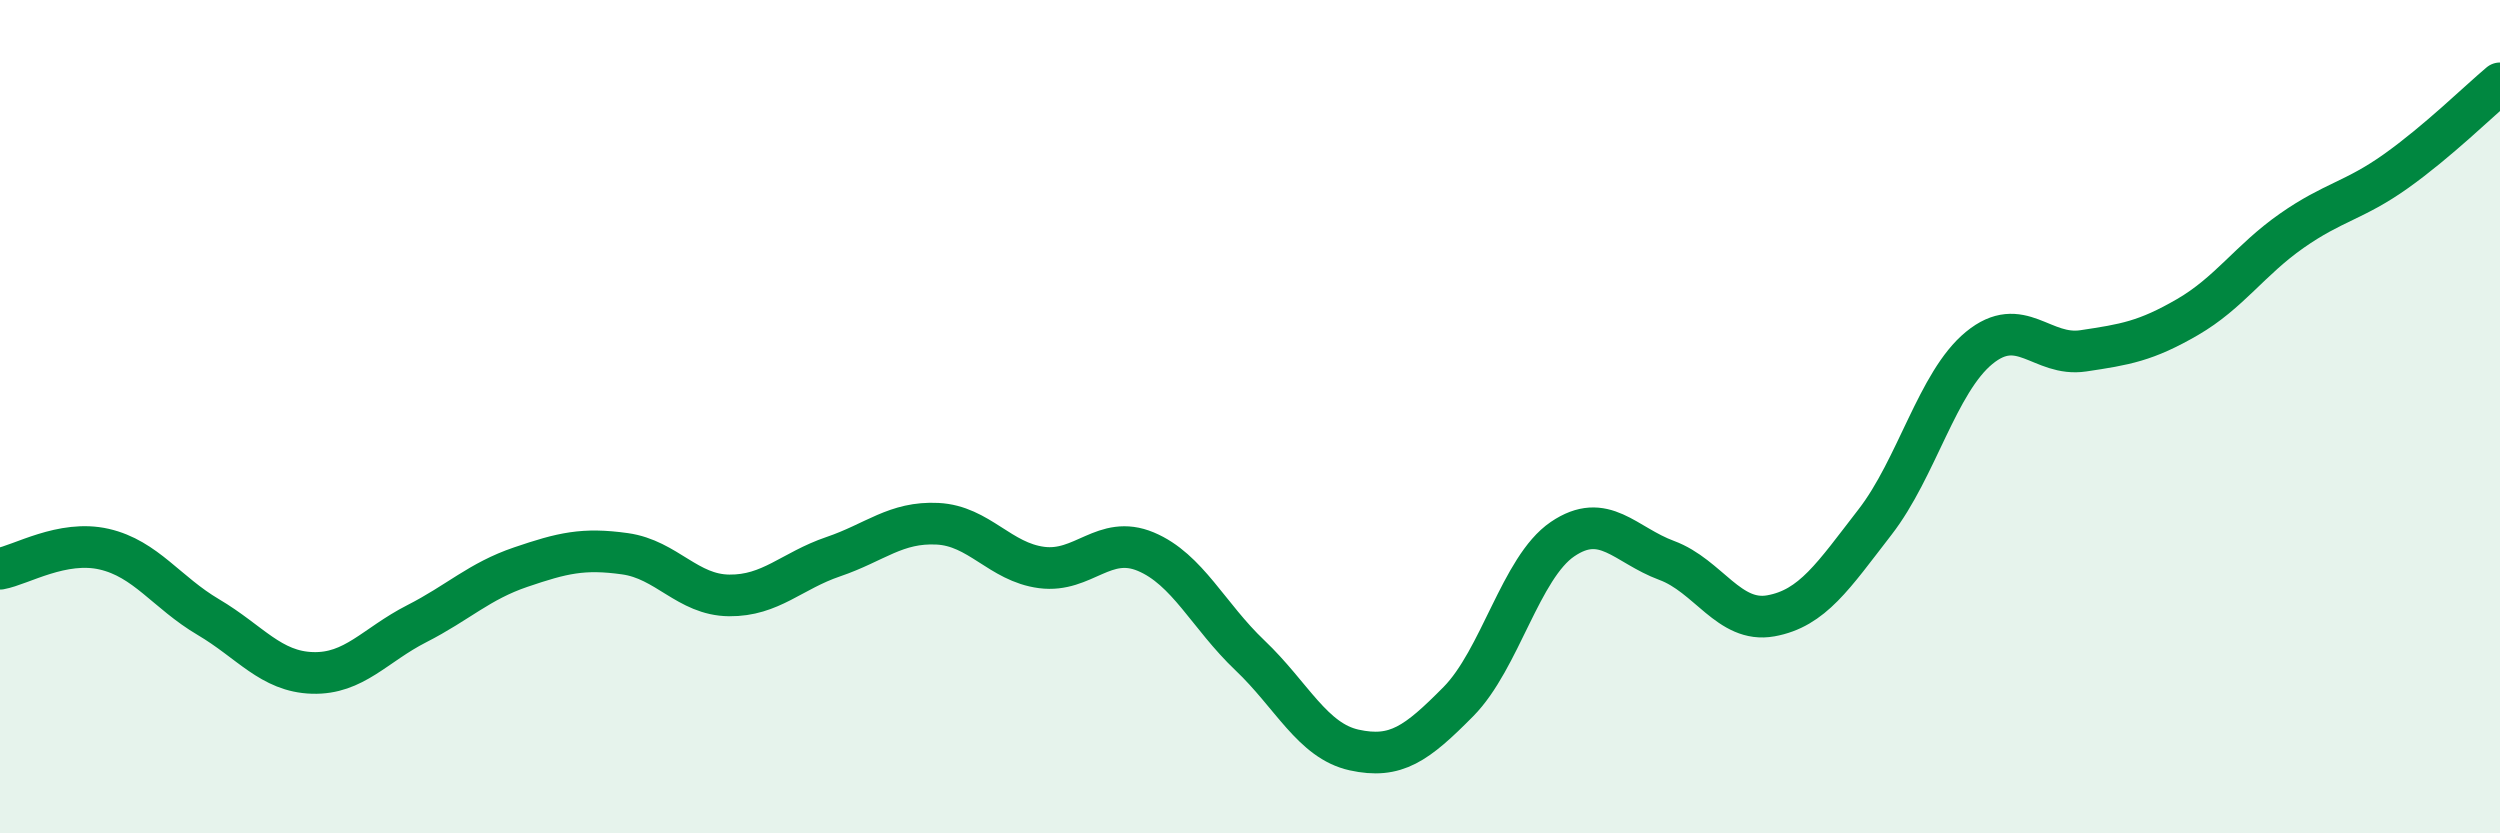 
    <svg width="60" height="20" viewBox="0 0 60 20" xmlns="http://www.w3.org/2000/svg">
      <path
        d="M 0,13.65 C 0.5,13.56 1.5,12.95 2.5,13.18 C 3.5,13.41 4,14.22 5,14.81 C 6,15.4 6.5,16.12 7.5,16.15 C 8.5,16.18 9,15.48 10,14.97 C 11,14.46 11.5,13.95 12.5,13.61 C 13.5,13.27 14,13.15 15,13.29 C 16,13.43 16.5,14.28 17.5,14.29 C 18.5,14.3 19,13.7 20,13.36 C 21,13.02 21.5,12.52 22.5,12.57 C 23.5,12.62 24,13.49 25,13.62 C 26,13.75 26.5,12.82 27.5,13.24 C 28.5,13.66 29,14.78 30,15.73 C 31,16.68 31.5,17.78 32.5,18 C 33.5,18.22 34,17.85 35,16.84 C 36,15.83 36.5,13.62 37.5,12.94 C 38.5,12.26 39,13.08 40,13.45 C 41,13.82 41.5,14.96 42.5,14.78 C 43.5,14.6 44,13.82 45,12.53 C 46,11.24 46.5,9.17 47.5,8.35 C 48.5,7.53 49,8.57 50,8.42 C 51,8.27 51.5,8.19 52.5,7.61 C 53.5,7.03 54,6.24 55,5.54 C 56,4.84 56.5,4.82 57.5,4.11 C 58.5,3.4 59.5,2.42 60,2L60 20L0 20Z"
        fill="#008740"
        opacity="0.1"
        stroke-linecap="round"
        stroke-linejoin="round"
      />
      <path
        d="M 0,13.65 C 0.5,13.56 1.5,12.95 2.5,13.18 C 3.5,13.41 4,14.22 5,14.81 C 6,15.4 6.5,16.12 7.5,16.15 C 8.5,16.18 9,15.48 10,14.97 C 11,14.46 11.5,13.95 12.5,13.61 C 13.5,13.27 14,13.15 15,13.29 C 16,13.43 16.5,14.28 17.5,14.29 C 18.5,14.3 19,13.7 20,13.36 C 21,13.02 21.5,12.52 22.5,12.57 C 23.5,12.62 24,13.49 25,13.62 C 26,13.75 26.5,12.82 27.5,13.24 C 28.5,13.66 29,14.78 30,15.73 C 31,16.68 31.5,17.78 32.5,18 C 33.5,18.22 34,17.85 35,16.84 C 36,15.83 36.5,13.62 37.5,12.94 C 38.5,12.26 39,13.08 40,13.45 C 41,13.82 41.5,14.96 42.5,14.78 C 43.5,14.6 44,13.82 45,12.53 C 46,11.24 46.5,9.17 47.5,8.35 C 48.5,7.53 49,8.57 50,8.42 C 51,8.27 51.5,8.19 52.5,7.61 C 53.5,7.03 54,6.24 55,5.54 C 56,4.84 56.5,4.82 57.5,4.11 C 58.5,3.4 59.5,2.42 60,2"
        stroke="#008740"
        stroke-width="1"
        fill="none"
        stroke-linecap="round"
        stroke-linejoin="round"
      />
    </svg>
  